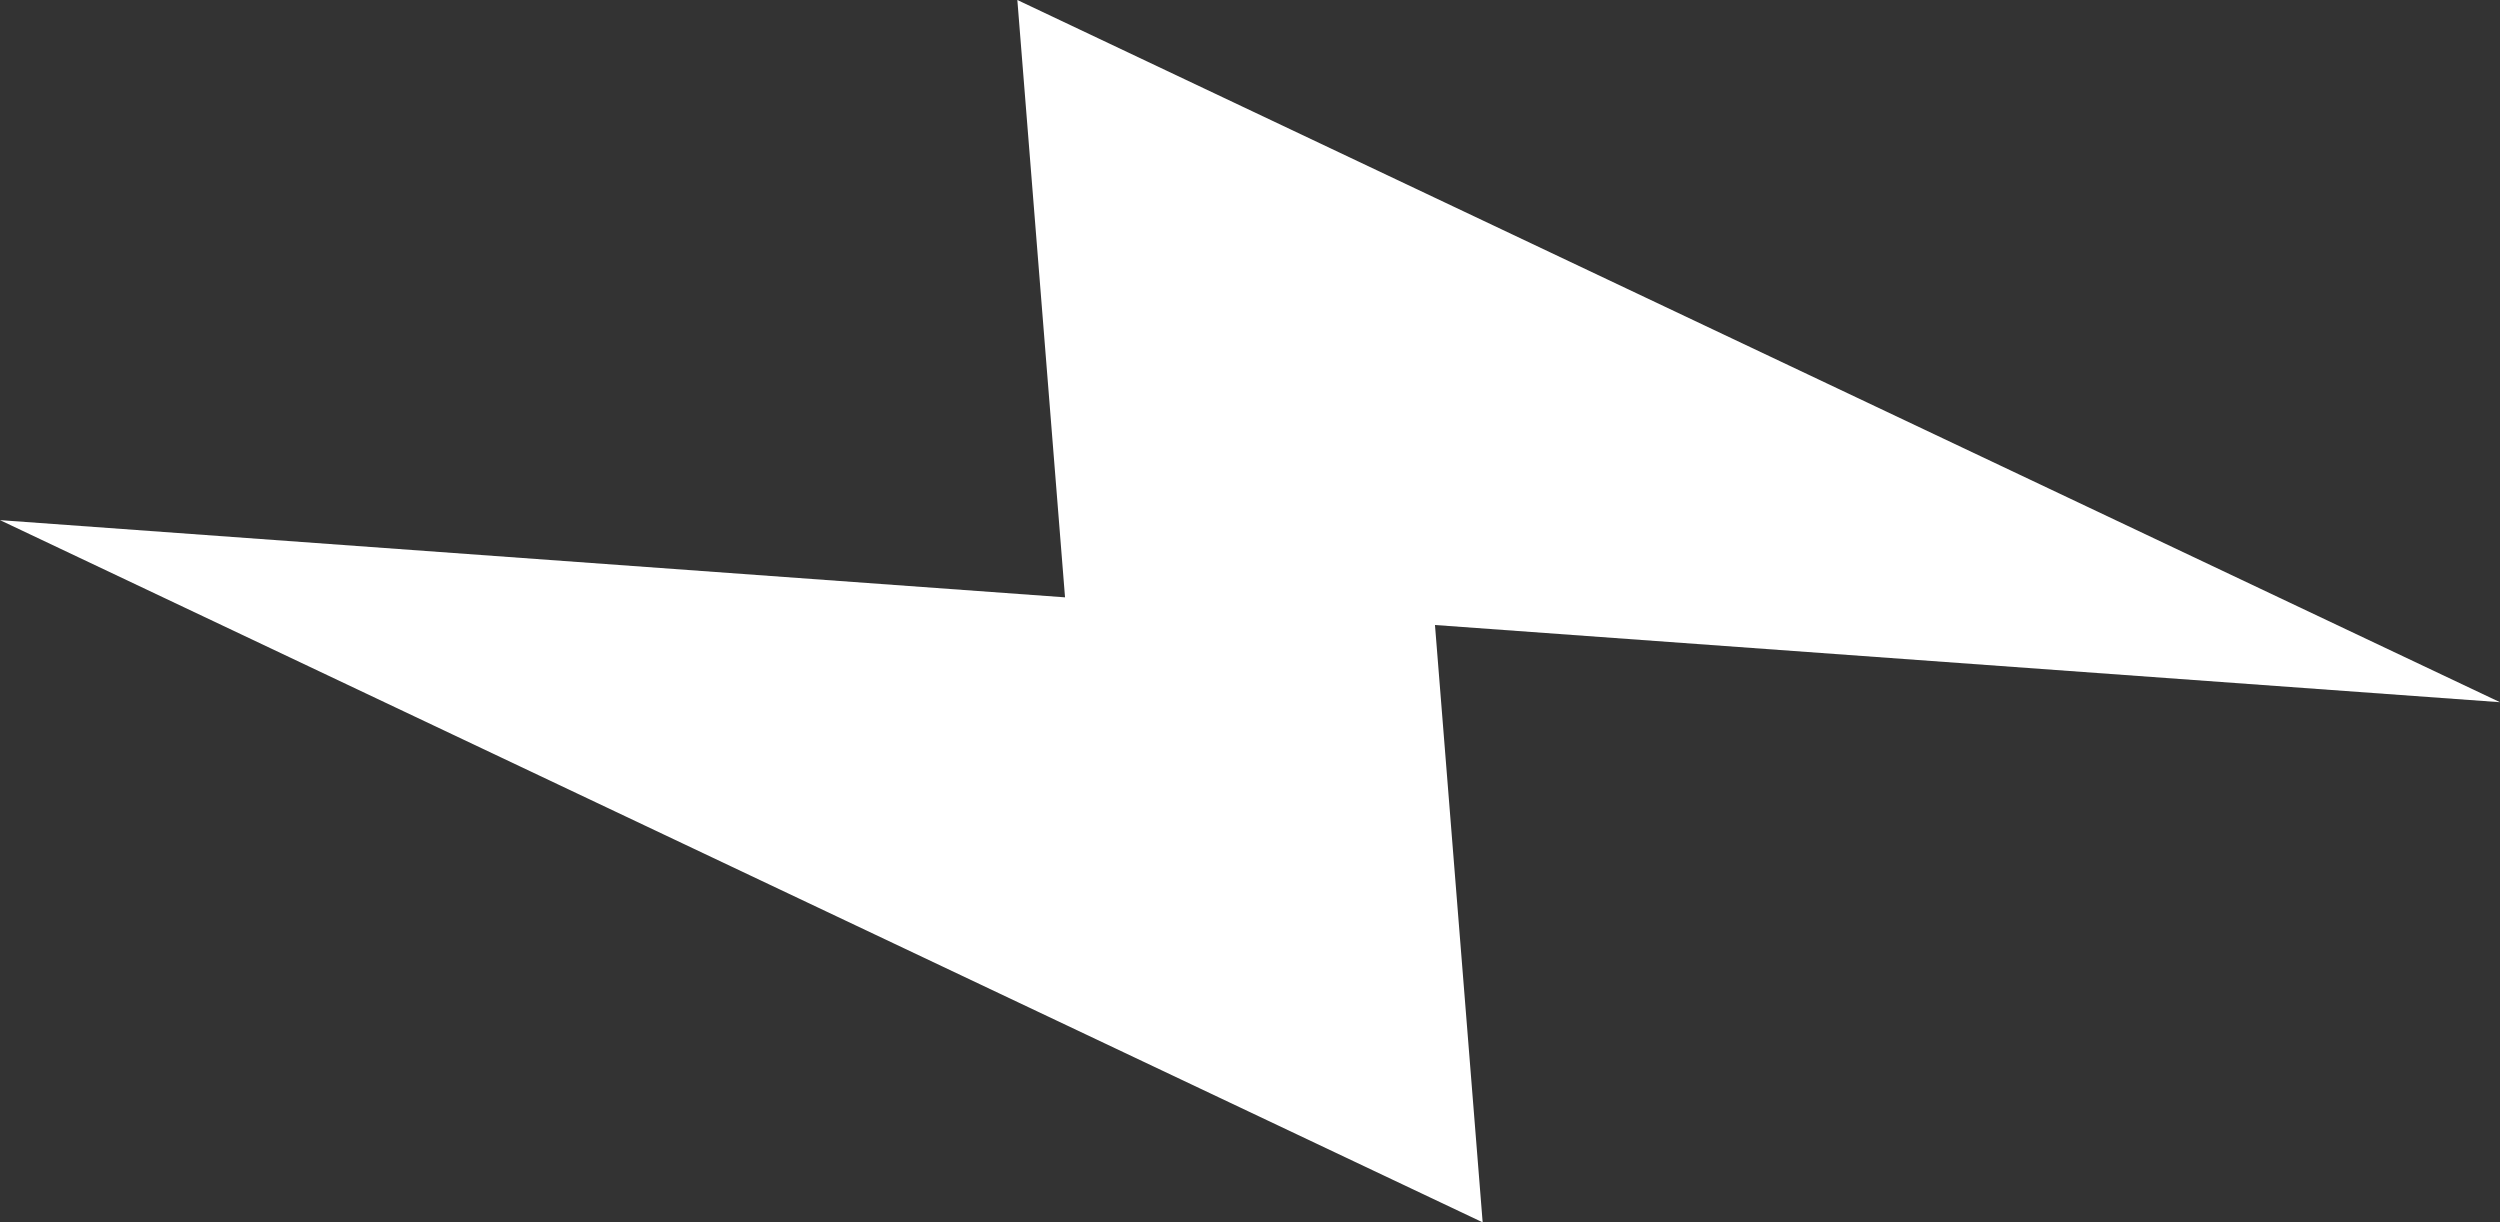 <?xml version="1.0" encoding="utf-8"?>
<!-- Generator: Adobe Illustrator 22.0.1, SVG Export Plug-In . SVG Version: 6.00 Build 0)  -->
<svg version="1.1" id="Layer_1" xmlns="http://www.w3.org/2000/svg" xmlns:xlink="http://www.w3.org/1999/xlink" x="0px" y="0px"
	 viewBox="0 0 14.732 7.203" style="enable-background:new 0 0 14.732 7.203;" xml:space="preserve">
<rect x="0" y="0" width="14.732" height="7.203" fill="#333333" stroke="none"/>
<style type="text/css">
	.st0{fill:#FFFFFF;}
</style>
<path class="st0" d="M6.276,3.52L5.995,0l8.737,4.138L8.456,3.683l0.281,3.52L0,3.065L6.276,3.52z"/>
</svg>
